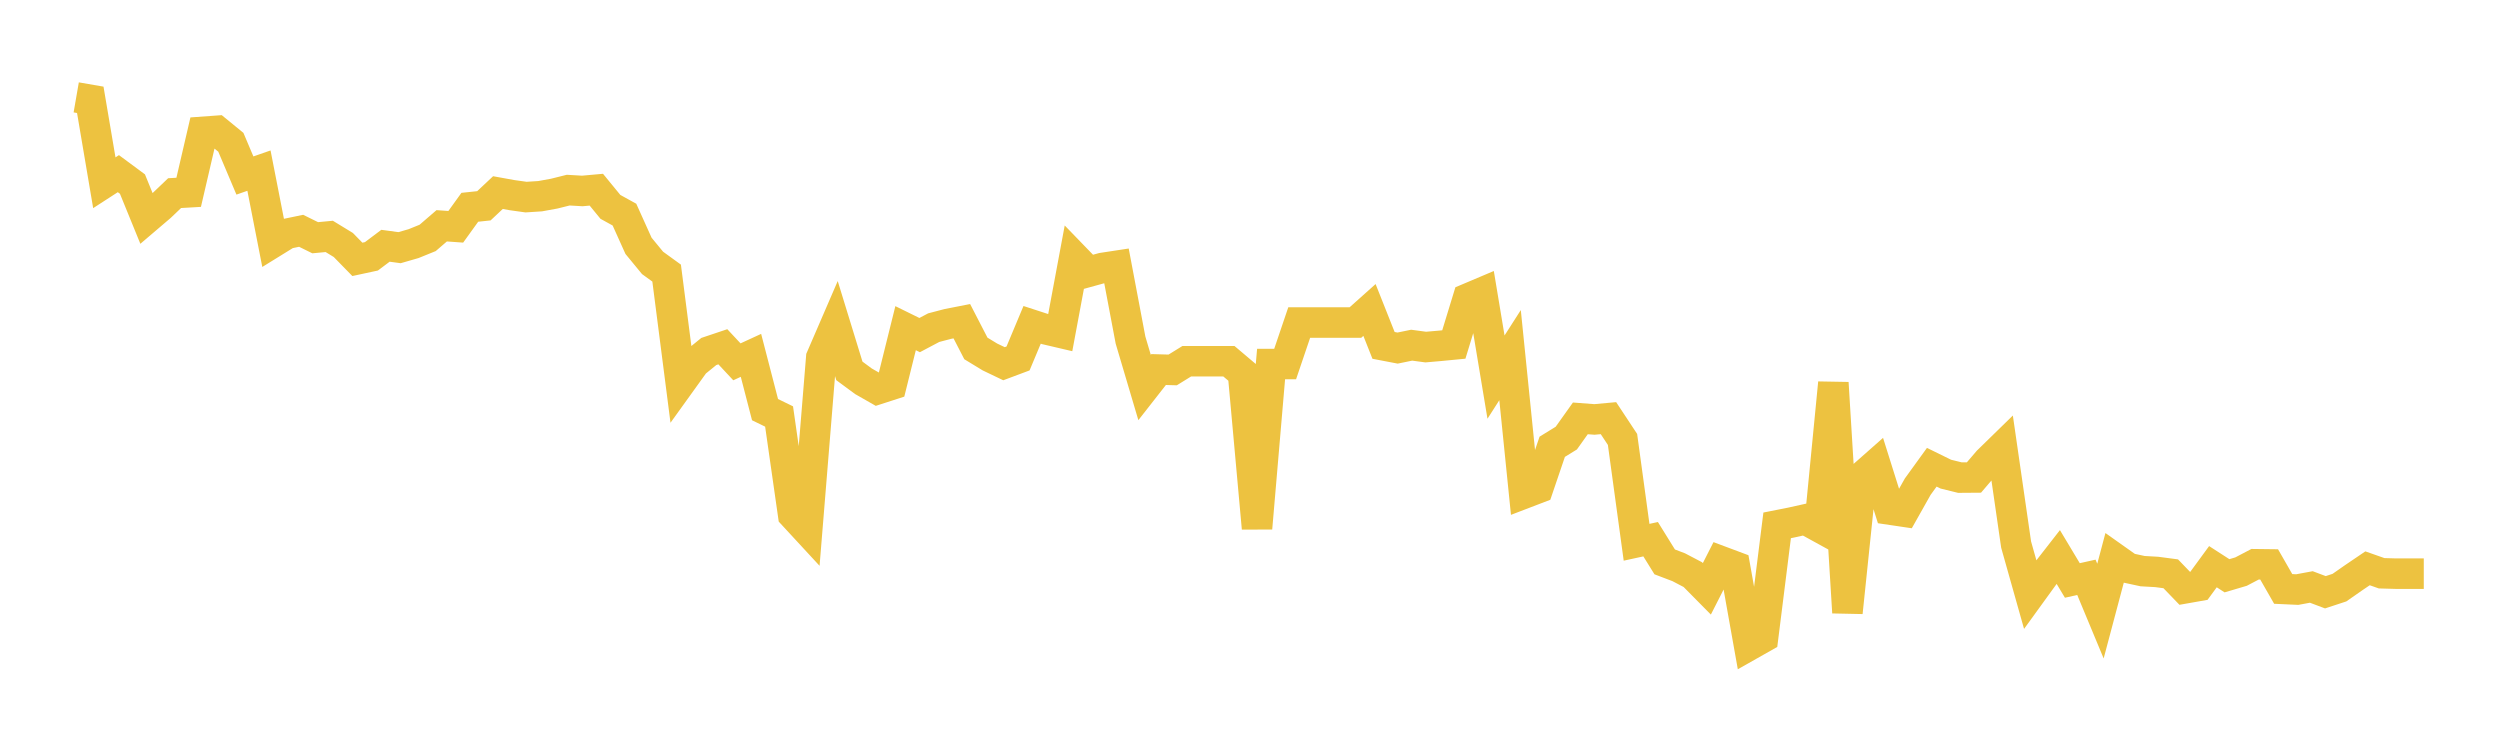 <svg width="164" height="48" xmlns="http://www.w3.org/2000/svg" xmlns:xlink="http://www.w3.org/1999/xlink"><path fill="none" stroke="rgb(237,194,64)" stroke-width="2" d="M5,6.388L5.922,6.548L6.844,11.989L7.766,11.392L8.689,12.075L9.611,14.335L10.533,13.549L11.455,12.669L12.377,12.616L13.299,8.647L14.222,8.58L15.144,9.334L16.066,11.514L16.988,11.193L17.91,15.902L18.832,15.332L19.754,15.14L20.677,15.595L21.599,15.508L22.521,16.071L23.443,17.014L24.365,16.815L25.287,16.122L26.21,16.247L27.132,15.981L28.054,15.607L28.976,14.812L29.898,14.878L30.82,13.598L31.743,13.5L32.665,12.634L33.587,12.801L34.509,12.93L35.431,12.871L36.353,12.703L37.275,12.473L38.198,12.527L39.12,12.444L40.042,13.57L40.964,14.079L41.886,16.125L42.808,17.246L43.731,17.915L44.653,25.09L45.575,23.808L46.497,23.058L47.419,22.748L48.341,23.736L49.263,23.311L50.186,26.872L51.108,27.322L52.03,33.767L52.952,34.765L53.874,23.458L54.796,21.325L55.719,24.33L56.641,25.011L57.563,25.537L58.485,25.239L59.407,21.528L60.329,21.982L61.251,21.494L62.174,21.252L63.096,21.071L64.018,22.857L64.94,23.418L65.862,23.86L66.784,23.515L67.707,21.31L68.629,21.61L69.551,21.826L70.473,16.879L71.395,17.832L72.317,17.578L73.24,17.437L74.162,22.31L75.084,25.42L76.006,24.242L76.928,24.268L77.85,23.698L78.772,23.698L79.695,23.698L80.617,23.698L81.539,24.478L82.461,34.652L83.383,23.881L84.305,23.881L85.228,21.158L86.15,21.158L87.072,21.158L87.994,21.158L88.916,21.158L89.838,20.334L90.76,22.657L91.683,22.834L92.605,22.644L93.527,22.768L94.449,22.688L95.371,22.599L96.293,19.584L97.216,19.193L98.138,24.738L99.06,23.297L99.982,32.373L100.904,32.02L101.826,29.308L102.749,28.74L103.671,27.445L104.593,27.515L105.515,27.431L106.437,28.827L107.359,35.573L108.281,35.372L109.204,36.86L110.126,37.211L111.048,37.694L111.97,38.627L112.892,36.814L113.814,37.159L114.737,42.338L115.659,41.816L116.581,34.463L117.503,34.28L118.425,34.075L119.347,34.582L120.269,25.117L121.192,40.18L122.114,31.309L123.036,30.494L123.958,33.427L124.88,33.564L125.802,31.927L126.725,30.651L127.647,31.104L128.569,31.331L129.491,31.324L130.413,30.247L131.335,29.347L132.257,35.722L133.18,38.996L134.102,37.723L135.024,36.54L135.946,38.078L136.868,37.872L137.79,40.088L138.713,36.615L139.635,37.268L140.557,37.467L141.479,37.519L142.401,37.641L143.323,38.598L144.246,38.435L145.168,37.175L146.09,37.77L147.012,37.497L147.934,37.014L148.856,37.025L149.778,38.634L150.701,38.676L151.623,38.505L152.545,38.852L153.467,38.549L154.389,37.906L155.311,37.281L156.234,37.606L157.156,37.632L158.078,37.632L159,37.632"></path></svg>